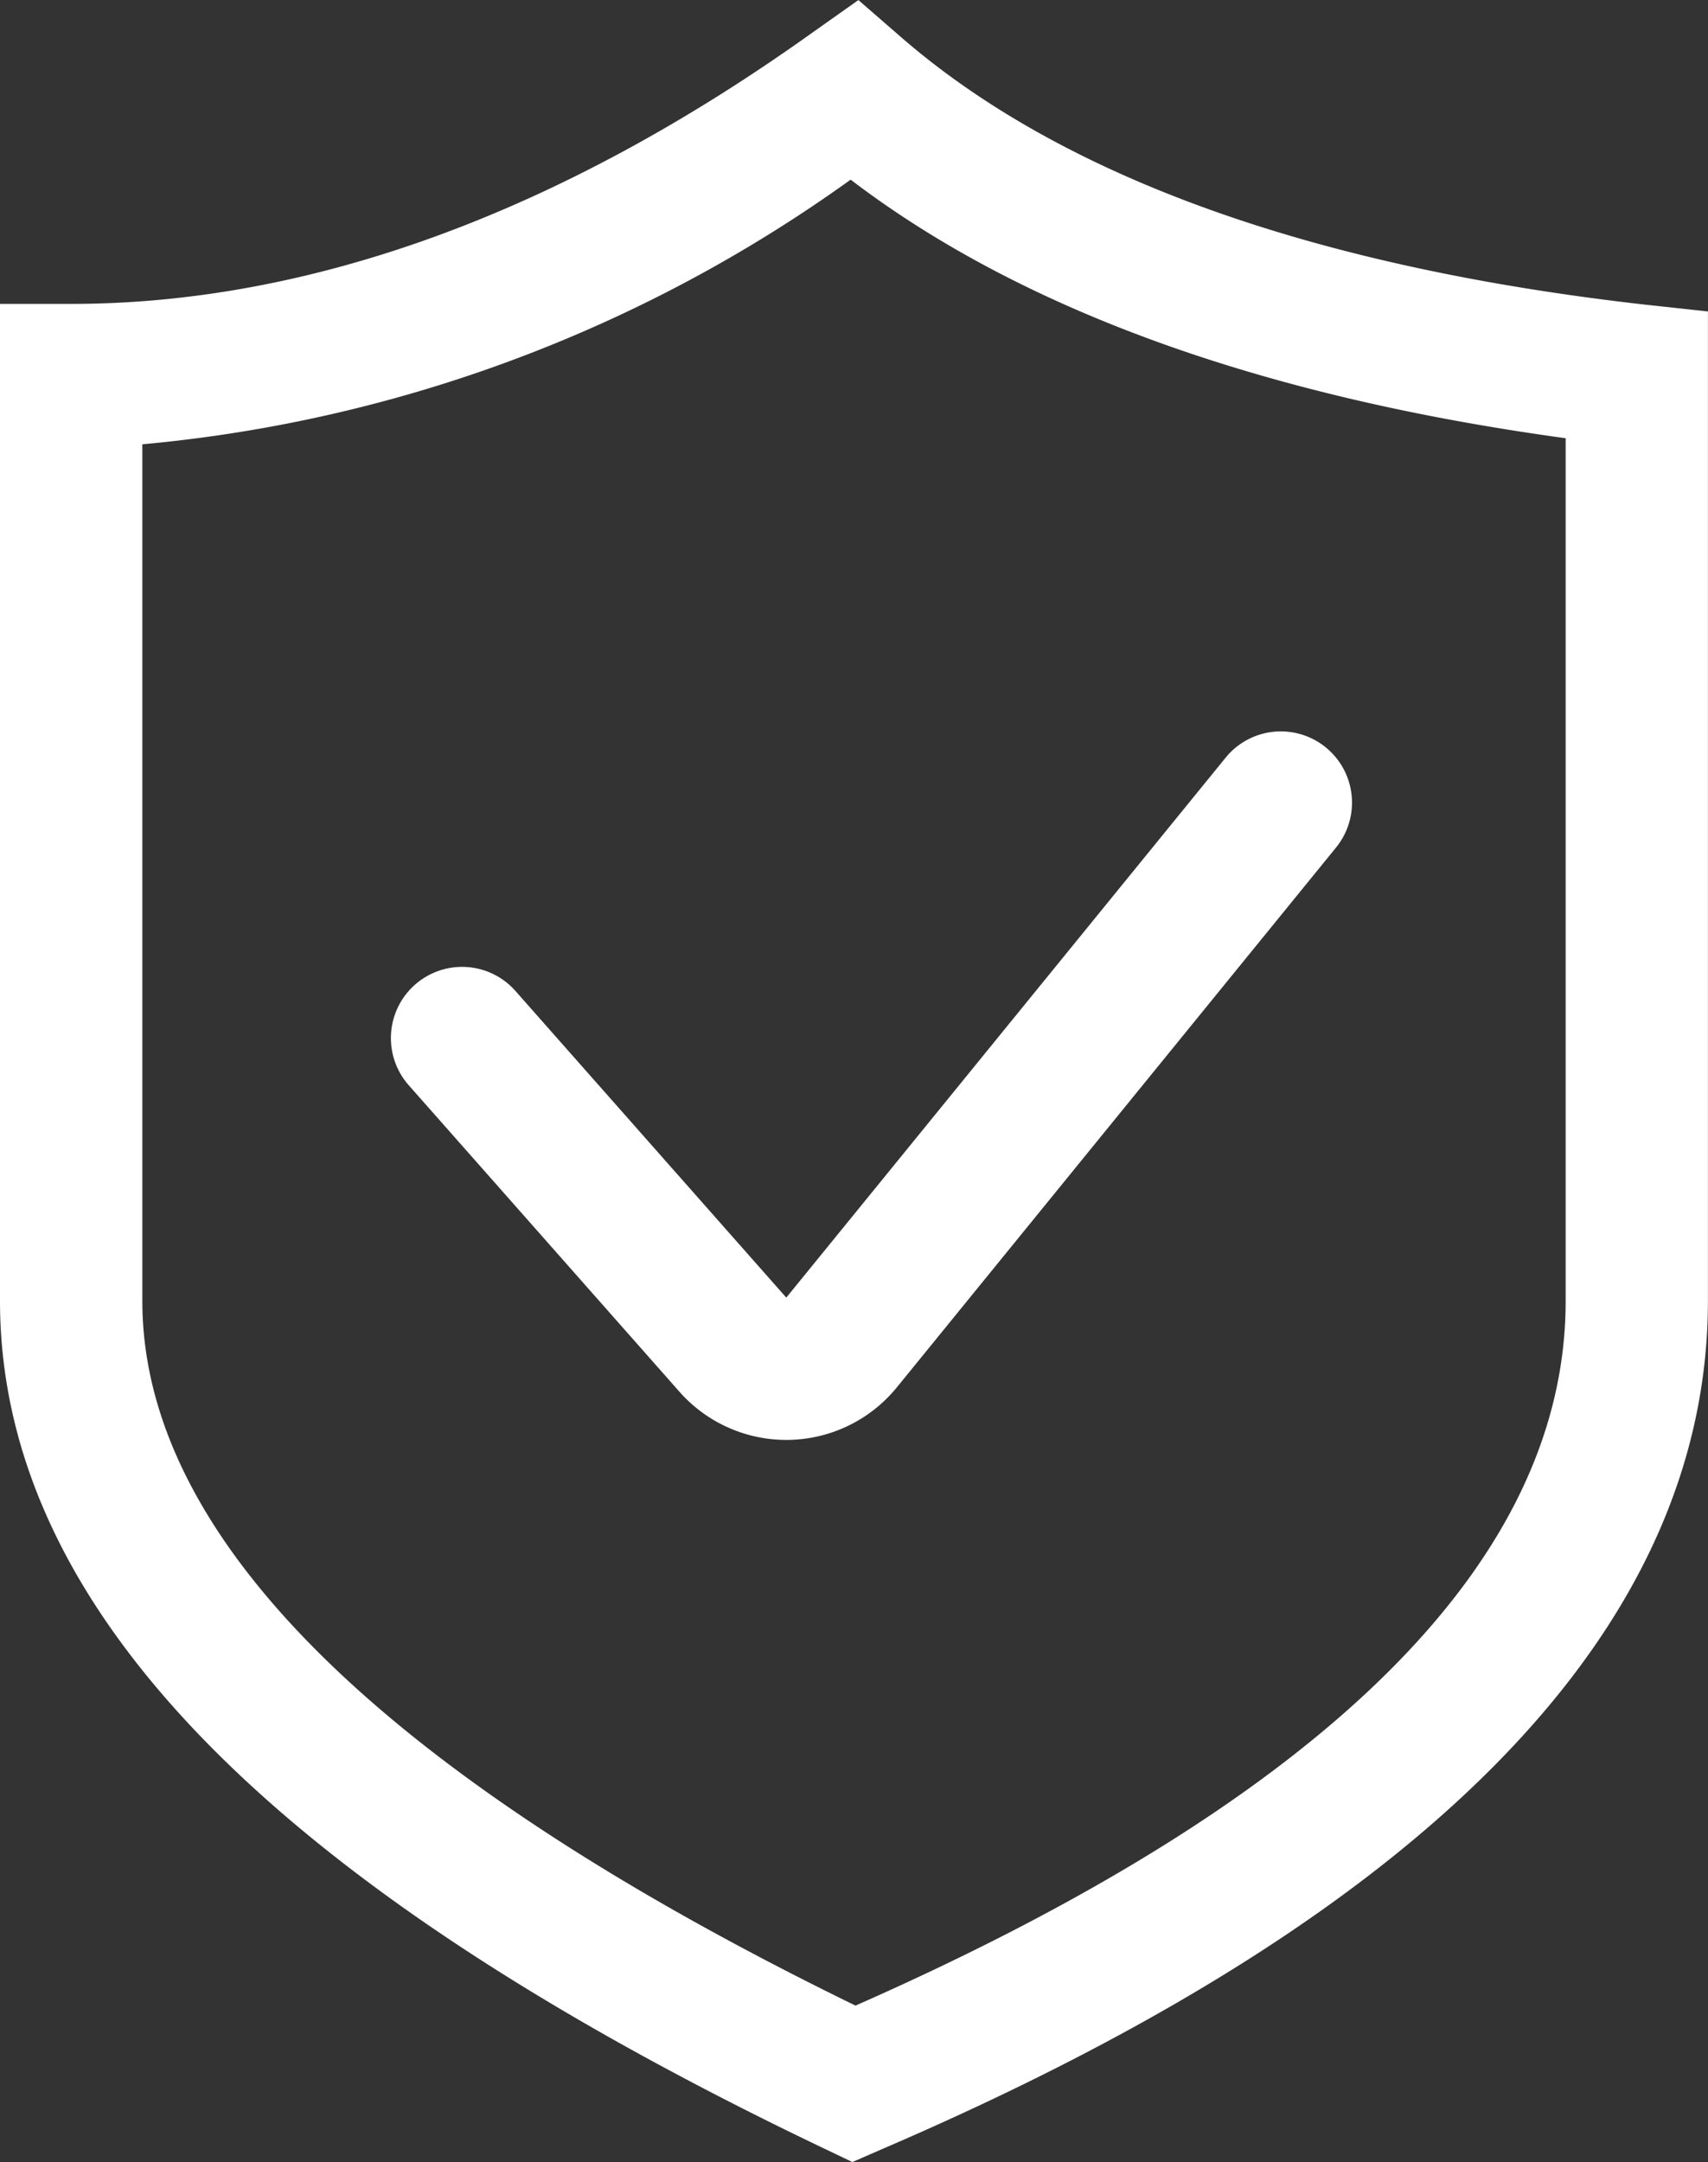 <svg xmlns="http://www.w3.org/2000/svg" width="26.434" height="33.449" viewBox="0 0 26.434 33.449">
  <rect x="0" y="0" width="26.434" height="33.449" fill="#333333" stroke="none"/>
  <g id="组_15438" data-name="组 15438" transform="translate(0)">
    <path id="路径_21290" data-name="路径 21290" d="M153.456,28.008c-5.15-.583-9.025-1.976-11.516-4.142l-.655-.569-.707.5c-3.9,2.788-7.766,4.2-11.476,4.2H128v15.42c0,4.727,4.168,9.015,12.742,13.109l.45.215.459-.2c8.482-3.643,12.782-8.059,12.782-13.127v-15.3Zm-1.225,15.413c0,4.02-3.7,7.688-10.991,10.9-7.324-3.572-11.037-7.24-11.037-10.9V30.169a22.228,22.228,0,0,0,10.962-4.094c2.641,2.013,6.356,3.356,11.066,4Z" transform="translate(-128 -23.296)" fill="#fff"/>
    <path id="路径_21291" data-name="路径 21291" d="M305.708,356.027a1.1,1.1,0,0,0-1.651,1.459l4.192,4.744a2.207,2.207,0,0,0,3.359-.067l6.8-8.354a1.1,1.1,0,0,0-1.708-1.391l-6.8,8.353Z" transform="translate(-297.731 -340.698)" fill="#fff"/>
  </g>
</svg>
